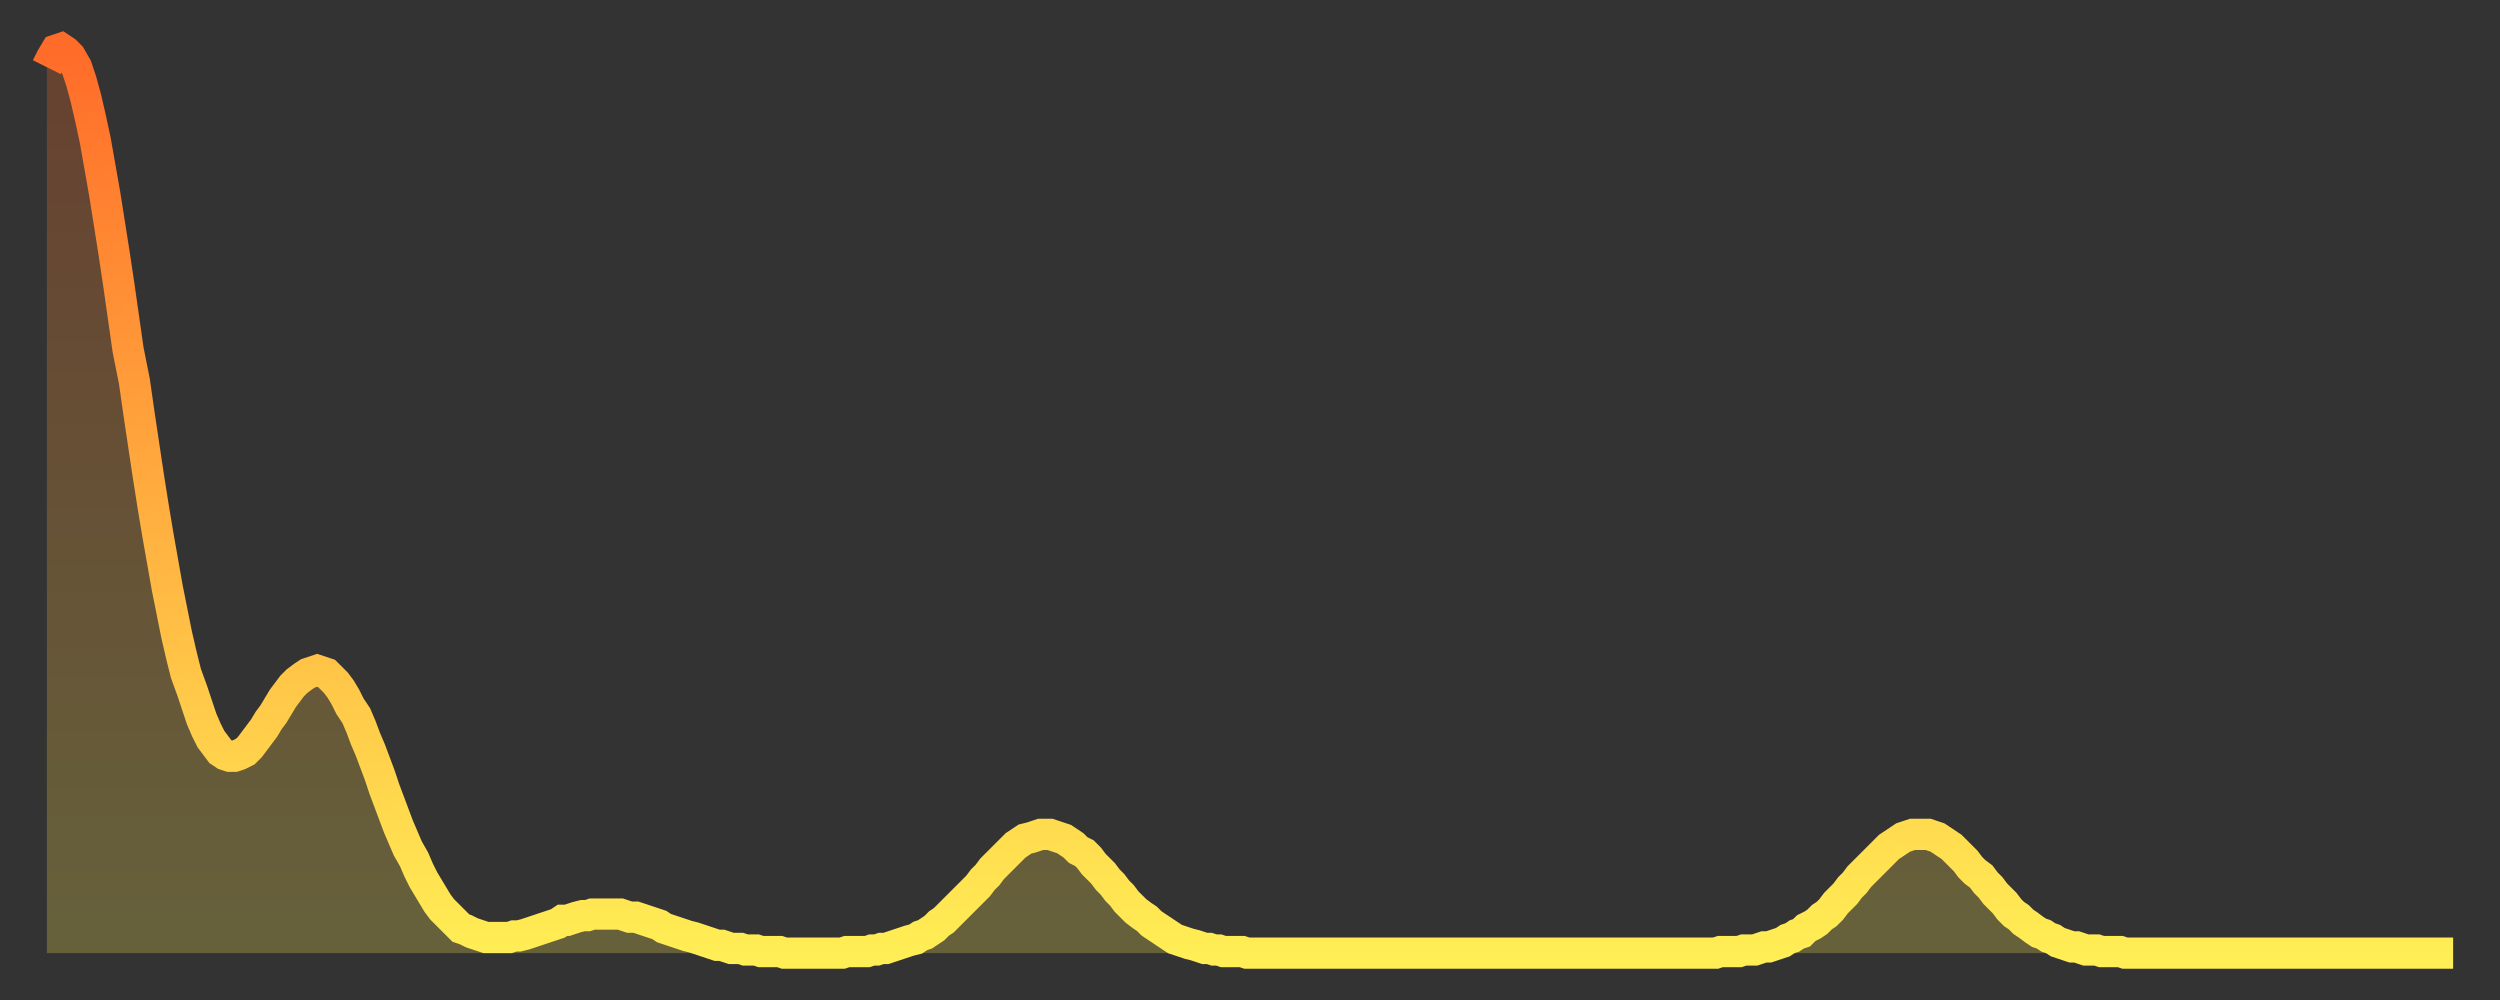 <?xml version="1.0" encoding="utf-8" ?>
<svg baseProfile="full" height="64" version="1.1" width="160" xmlns="http://www.w3.org/2000/svg" xmlns:ev="http://www.w3.org/2001/xml-events" xmlns:xlink="http://www.w3.org/1999/xlink"><rect width="100%" height="100%" fill="#333333" stroke="none"/><defs><linearGradient id="id512994" x1="0" x2="0" y1="0" y2="1"><stop offset="0%" stop-color="#ff6b29" /><stop offset="50%" stop-color="#ffad3f" /><stop offset="100%" stop-color="#ffee55" /></linearGradient></defs><g transform="translate(3,3)"><g><path d="M 0.0 1.3 0.3 0.7 0.6 0.2 0.9 0.1 1.2 0.3 1.5 0.6 1.9 1.3 2.2 2.2 2.5 3.3 2.8 4.6 3.1 6.0 3.4 7.7 3.7 9.4 4.0 11.3 4.3 13.2 4.6 15.2 4.9 17.3 5.2 19.4 5.6 21.4 5.9 23.5 6.2 25.5 6.5 27.5 6.8 29.4 7.1 31.2 7.4 32.9 7.7 34.6 8.0 36.1 8.3 37.6 8.6 38.9 8.9 40.1 9.3 41.2 9.6 42.1 9.9 43.0 10.2 43.7 10.5 44.3 10.8 44.7 11.1 45.1 11.4 45.3 11.7 45.4 12.0 45.4 12.3 45.3 12.7 45.1 13.0 44.8 13.3 44.4 13.6 44.0 13.9 43.6 14.2 43.1 14.5 42.7 14.8 42.2 15.1 41.7 15.4 41.3 15.7 40.9 16.0 40.6 16.4 40.3 16.7 40.1 17.0 40.0 17.3 39.9 17.6 40.0 17.9 40.1 18.2 40.4 18.5 40.7 18.8 41.1 19.1 41.6 19.4 42.2 19.8 42.8 20.1 43.5 20.4 44.3 20.7 45.0 21.0 45.8 21.3 46.6 21.6 47.5 21.9 48.3 22.2 49.1 22.5 49.9 22.8 50.6 23.1 51.3 23.5 52.0 23.8 52.7 24.1 53.3 24.4 53.8 24.7 54.3 25.0 54.8 25.3 55.2 25.6 55.5 25.9 55.8 26.2 56.1 26.5 56.4 26.8 56.5 27.2 56.7 27.5 56.8 27.8 56.9 28.1 57.0 28.4 57.0 28.7 57.0 29.0 57.0 29.3 57.0 29.6 57.0 29.9 56.9 30.2 56.9 30.6 56.8 30.9 56.7 31.2 56.6 31.5 56.5 31.8 56.4 32.1 56.3 32.4 56.2 32.7 56.1 33.0 55.9 33.3 55.9 33.6 55.8 33.9 55.7 34.3 55.6 34.6 55.6 34.9 55.5 35.2 55.5 35.5 55.5 35.8 55.5 36.1 55.5 36.4 55.5 36.7 55.5 37.0 55.6 37.3 55.7 37.7 55.7 38.0 55.8 38.3 55.9 38.6 56.0 38.9 56.1 39.2 56.2 39.5 56.4 39.8 56.5 40.1 56.6 40.4 56.7 40.7 56.8 41.0 56.9 41.4 57.0 41.7 57.1 42.0 57.2 42.3 57.3 42.6 57.4 42.9 57.5 43.2 57.5 43.5 57.6 43.8 57.7 44.1 57.7 44.4 57.7 44.7 57.8 45.1 57.8 45.4 57.8 45.7 57.9 46.0 57.9 46.3 57.9 46.6 57.9 46.9 57.9 47.2 58.0 47.5 58.0 47.8 58.0 48.1 58.0 48.5 58.0 48.8 58.0 49.1 58.0 49.4 58.0 49.7 58.0 50.0 58.0 50.3 58.0 50.6 58.0 50.9 58.0 51.2 57.9 51.5 57.9 51.8 57.9 52.2 57.9 52.5 57.9 52.8 57.8 53.1 57.8 53.4 57.7 53.7 57.7 54.0 57.6 54.3 57.5 54.6 57.4 54.9 57.3 55.2 57.2 55.6 57.1 55.9 56.9 56.2 56.8 56.5 56.6 56.8 56.4 57.1 56.1 57.4 55.9 57.7 55.6 58.0 55.3 58.3 55.0 58.6 54.7 58.9 54.4 59.3 54.0 59.6 53.7 59.9 53.3 60.2 53.0 60.5 52.6 60.8 52.3 61.1 52.0 61.4 51.7 61.7 51.4 62.0 51.1 62.3 50.9 62.6 50.7 63.0 50.6 63.3 50.5 63.6 50.4 63.9 50.4 64.2 50.4 64.5 50.5 64.8 50.6 65.1 50.7 65.4 50.9 65.7 51.1 66.0 51.4 66.4 51.6 66.7 51.9 67.0 52.3 67.3 52.6 67.6 52.9 67.9 53.3 68.2 53.6 68.5 54.0 68.8 54.3 69.1 54.7 69.4 55.0 69.7 55.3 70.1 55.6 70.4 55.8 70.7 56.1 71.0 56.3 71.3 56.5 71.6 56.7 71.9 56.9 72.2 57.1 72.5 57.2 72.8 57.3 73.1 57.4 73.5 57.5 73.8 57.6 74.1 57.7 74.4 57.7 74.7 57.8 75.0 57.8 75.3 57.9 75.6 57.9 75.9 57.9 76.2 57.9 76.5 57.9 76.8 58.0 77.2 58.0 77.5 58.0 77.8 58.0 78.1 58.0 78.4 58.0 78.7 58.0 79.0 58.0 79.3 58.0 79.6 58.0 79.9 58.0 80.2 58.0 80.5 58.0 80.9 58.0 81.2 58.0 81.5 58.0 81.8 58.0 82.1 58.0 82.4 58.0 82.7 58.0 83.0 58.0 83.3 58.0 83.6 58.0 83.9 58.0 84.3 58.0 84.6 58.0 84.9 58.0 85.2 58.0 85.5 58.0 85.8 58.0 86.1 58.0 86.4 58.0 86.7 58.0 87.0 58.0 87.3 58.0 87.6 58.0 88.0 58.0 88.3 58.0 88.6 58.0 88.9 58.0 89.2 58.0 89.5 58.0 89.8 58.0 90.1 58.0 90.4 58.0 90.7 58.0 91.0 58.0 91.4 58.0 91.7 58.0 92.0 58.0 92.3 58.0 92.6 58.0 92.9 58.0 93.2 58.0 93.5 58.0 93.8 58.0 94.1 58.0 94.4 58.0 94.7 58.0 95.1 58.0 95.4 58.0 95.7 58.0 96.0 58.0 96.3 58.0 96.6 58.0 96.9 58.0 97.2 58.0 97.5 58.0 97.8 58.0 98.1 58.0 98.4 58.0 98.8 58.0 99.1 58.0 99.4 58.0 99.7 58.0 100.0 58.0 100.3 58.0 100.6 58.0 100.9 58.0 101.2 58.0 101.5 58.0 101.8 58.0 102.2 58.0 102.5 58.0 102.8 58.0 103.1 58.0 103.4 58.0 103.7 58.0 104.0 58.0 104.3 58.0 104.6 58.0 104.9 58.0 105.2 58.0 105.5 58.0 105.9 58.0 106.2 58.0 106.5 58.0 106.8 58.0 107.1 57.9 107.4 57.9 107.7 57.9 108.0 57.9 108.3 57.9 108.6 57.8 108.9 57.8 109.3 57.8 109.6 57.7 109.9 57.6 110.2 57.6 110.5 57.5 110.8 57.4 111.1 57.3 111.4 57.1 111.7 57.0 112.0 56.8 112.3 56.7 112.6 56.4 113.0 56.2 113.3 56.0 113.6 55.7 113.9 55.5 114.2 55.2 114.5 54.8 114.8 54.5 115.1 54.2 115.4 53.8 115.7 53.5 116.0 53.1 116.3 52.8 116.7 52.4 117.0 52.1 117.3 51.8 117.6 51.5 117.9 51.2 118.2 51.0 118.5 50.8 118.8 50.6 119.1 50.5 119.4 50.4 119.7 50.4 120.1 50.4 120.4 50.4 120.7 50.5 121.0 50.6 121.3 50.8 121.6 51.0 121.9 51.2 122.2 51.5 122.5 51.8 122.8 52.1 123.1 52.5 123.4 52.8 123.8 53.1 124.1 53.5 124.4 53.8 124.7 54.2 125.0 54.5 125.3 54.8 125.6 55.2 125.9 55.5 126.2 55.7 126.5 56.0 126.8 56.2 127.2 56.5 127.5 56.7 127.8 56.8 128.1 57.0 128.4 57.1 128.7 57.3 129.0 57.4 129.3 57.5 129.6 57.6 129.9 57.6 130.2 57.7 130.5 57.8 130.9 57.8 131.2 57.8 131.5 57.9 131.8 57.9 132.1 57.9 132.4 57.9 132.7 57.9 133.0 58.0 133.3 58.0 133.6 58.0 133.9 58.0 134.2 58.0 134.6 58.0 134.9 58.0 135.2 58.0 135.5 58.0 135.8 58.0 136.1 58.0 136.4 58.0 136.7 58.0 137.0 58.0 137.3 58.0 137.6 58.0 138.0 58.0 138.3 58.0 138.6 58.0 138.9 58.0 139.2 58.0 139.5 58.0 139.8 58.0 140.1 58.0 140.4 58.0 140.7 58.0 141.0 58.0 141.3 58.0 141.7 58.0 142.0 58.0 142.3 58.0 142.6 58.0 142.9 58.0 143.2 58.0 143.5 58.0 143.8 58.0 144.1 58.0 144.4 58.0 144.7 58.0 145.1 58.0 145.4 58.0 145.7 58.0 146.0 58.0 146.3 58.0 146.6 58.0 146.9 58.0 147.2 58.0 147.5 58.0 147.8 58.0 148.1 58.0 148.4 58.0 148.8 58.0 149.1 58.0 149.4 58.0 149.7 58.0 150.0 58.0 150.3 58.0 150.6 58.0 150.9 58.0 151.2 58.0 151.5 58.0 151.8 58.0 152.1 58.0 152.5 58.0 152.8 58.0 153.1 58.0 153.4 58.0 153.7 58.0 154.0 58.0" fill="none" id="graph-curve" opacity="1" stroke="url(#id512994)" stroke-width="2" /><path d="M 0 58 L 0.0 1.3 0.3 0.7 0.6 0.2 0.9 0.1 1.2 0.3 1.5 0.6 1.9 1.3 2.2 2.2 2.5 3.3 2.8 4.6 3.1 6.0 3.4 7.7 3.7 9.4 4.0 11.3 4.3 13.2 4.6 15.2 4.9 17.3 5.2 19.4 5.6 21.4 5.9 23.5 6.2 25.5 6.5 27.5 6.8 29.4 7.1 31.2 7.4 32.9 7.7 34.6 8.0 36.1 8.3 37.6 8.6 38.9 8.9 40.1 9.3 41.2 9.6 42.1 9.9 43.0 10.2 43.7 10.5 44.3 10.8 44.7 11.1 45.1 11.4 45.3 11.7 45.4 12.0 45.4 12.3 45.3 12.7 45.1 13.0 44.8 13.3 44.4 13.6 44.0 13.9 43.6 14.2 43.1 14.5 42.7 14.8 42.2 15.1 41.7 15.4 41.3 15.7 40.9 16.0 40.6 16.4 40.3 16.7 40.1 17.0 40.0 17.3 39.9 17.6 40.0 17.9 40.1 18.2 40.4 18.5 40.7 18.8 41.1 19.1 41.6 19.4 42.2 19.8 42.8 20.1 43.5 20.4 44.3 20.7 45.0 21.0 45.8 21.3 46.6 21.6 47.5 21.9 48.3 22.2 49.1 22.5 49.9 22.8 50.6 23.1 51.3 23.5 52.0 23.8 52.7 24.1 53.3 24.4 53.8 24.7 54.3 25.0 54.8 25.3 55.2 25.6 55.5 25.9 55.8 26.2 56.1 26.5 56.4 26.8 56.5 27.2 56.7 27.5 56.8 27.8 56.9 28.1 57.0 28.4 57.0 28.7 57.0 29.0 57.0 29.3 57.0 29.6 57.0 29.9 56.9 30.2 56.9 30.6 56.8 30.9 56.7 31.2 56.6 31.5 56.5 31.8 56.4 32.1 56.3 32.4 56.2 32.7 56.1 33.0 55.9 33.3 55.9 33.6 55.8 33.9 55.7 34.3 55.6 34.6 55.6 34.9 55.5 35.2 55.5 35.5 55.5 35.8 55.5 36.1 55.5 36.4 55.5 36.7 55.5 37.0 55.6 37.3 55.7 37.7 55.7 38.0 55.8 38.3 55.9 38.6 56.0 38.9 56.1 39.2 56.2 39.5 56.4 39.8 56.5 40.1 56.6 40.4 56.7 40.7 56.8 41.0 56.9 41.4 57.0 41.7 57.1 42.0 57.2 42.3 57.3 42.6 57.4 42.9 57.5 43.2 57.5 43.5 57.6 43.8 57.7 44.1 57.7 44.4 57.7 44.7 57.8 45.1 57.8 45.4 57.8 45.7 57.9 46.0 57.9 46.3 57.9 46.6 57.9 46.9 57.9 47.2 58.0 47.5 58.0 47.8 58.0 48.1 58.0 48.5 58.0 48.8 58.0 49.1 58.0 49.4 58.0 49.7 58.0 50.0 58.0 50.3 58.0 50.6 58.0 50.9 58.0 51.2 57.9 51.5 57.9 51.8 57.9 52.2 57.9 52.5 57.9 52.8 57.8 53.1 57.8 53.4 57.7 53.7 57.7 54.0 57.6 54.3 57.5 54.6 57.4 54.9 57.3 55.2 57.2 55.6 57.1 55.9 56.9 56.2 56.8 56.5 56.6 56.8 56.4 57.1 56.1 57.4 55.9 57.7 55.6 58.0 55.3 58.3 55.0 58.6 54.7 58.9 54.4 59.3 54.0 59.6 53.7 59.9 53.3 60.2 53.0 60.5 52.6 60.8 52.3 61.1 52.0 61.4 51.7 61.7 51.4 62.0 51.1 62.3 50.9 62.6 50.7 63.0 50.6 63.3 50.5 63.6 50.4 63.9 50.4 64.2 50.4 64.5 50.5 64.8 50.6 65.1 50.7 65.4 50.9 65.7 51.1 66.0 51.4 66.4 51.6 66.7 51.9 67.0 52.3 67.3 52.6 67.6 52.9 67.9 53.3 68.2 53.6 68.5 54.0 68.8 54.3 69.1 54.7 69.4 55.0 69.7 55.3 70.1 55.6 70.4 55.8 70.7 56.1 71.0 56.3 71.3 56.5 71.6 56.7 71.9 56.9 72.2 57.1 72.5 57.2 72.8 57.3 73.1 57.4 73.5 57.5 73.8 57.6 74.1 57.7 74.4 57.7 74.7 57.8 75.0 57.8 75.3 57.9 75.6 57.9 75.9 57.9 76.2 57.9 76.5 57.9 76.8 58.0 77.2 58.0 77.5 58.0 77.8 58.0 78.1 58.0 78.4 58.0 78.7 58.0 79.0 58.0 79.3 58.0 79.6 58.0 79.9 58.0 80.2 58.0 80.5 58.0 80.9 58.0 81.2 58.0 81.5 58.0 81.8 58.0 82.1 58.0 82.4 58.0 82.7 58.0 83.0 58.0 83.3 58.0 83.6 58.0 83.9 58.0 84.3 58.0 84.6 58.0 84.9 58.0 85.2 58.0 85.5 58.0 85.8 58.0 86.1 58.0 86.4 58.0 86.7 58.0 87.0 58.0 87.3 58.0 87.6 58.0 88.0 58.0 88.3 58.0 88.6 58.0 88.9 58.0 89.2 58.0 89.5 58.0 89.8 58.0 90.1 58.0 90.4 58.0 90.7 58.0 91.0 58.0 91.4 58.0 91.7 58.0 92.0 58.0 92.3 58.0 92.6 58.0 92.9 58.0 93.2 58.0 93.5 58.0 93.8 58.0 94.1 58.0 94.4 58.0 94.7 58.0 95.1 58.0 95.4 58.0 95.7 58.0 96.0 58.0 96.3 58.0 96.6 58.0 96.9 58.0 97.2 58.0 97.5 58.0 97.8 58.0 98.1 58.0 98.4 58.0 98.8 58.0 99.1 58.0 99.4 58.0 99.7 58.0 100.0 58.0 100.3 58.0 100.6 58.0 100.9 58.0 101.2 58.0 101.5 58.0 101.8 58.0 102.2 58.0 102.5 58.0 102.8 58.0 103.1 58.0 103.4 58.0 103.7 58.0 104.0 58.0 104.3 58.0 104.6 58.0 104.9 58.0 105.2 58.0 105.5 58.0 105.9 58.0 106.2 58.0 106.5 58.0 106.8 58.0 107.1 57.9 107.4 57.9 107.7 57.9 108.0 57.9 108.3 57.9 108.6 57.8 108.9 57.8 109.3 57.8 109.6 57.7 109.9 57.6 110.2 57.6 110.5 57.5 110.8 57.4 111.1 57.3 111.4 57.1 111.7 57.0 112.0 56.8 112.3 56.7 112.6 56.4 113.0 56.2 113.3 56.0 113.6 55.7 113.9 55.5 114.2 55.2 114.5 54.8 114.8 54.5 115.1 54.2 115.4 53.8 115.7 53.5 116.0 53.1 116.3 52.8 116.7 52.4 117.0 52.1 117.3 51.8 117.6 51.5 117.9 51.2 118.2 51.0 118.5 50.8 118.8 50.6 119.1 50.5 119.4 50.4 119.7 50.4 120.1 50.4 120.4 50.4 120.7 50.5 121.0 50.6 121.3 50.8 121.6 51.0 121.9 51.2 122.2 51.5 122.5 51.8 122.8 52.1 123.1 52.5 123.4 52.8 123.8 53.1 124.1 53.5 124.4 53.8 124.7 54.2 125.0 54.5 125.3 54.8 125.6 55.2 125.9 55.5 126.2 55.7 126.5 56.0 126.8 56.2 127.2 56.5 127.5 56.7 127.8 56.8 128.1 57.0 128.4 57.1 128.7 57.3 129.0 57.4 129.3 57.5 129.6 57.6 129.9 57.6 130.2 57.7 130.5 57.8 130.9 57.8 131.2 57.8 131.5 57.9 131.8 57.9 132.1 57.9 132.4 57.9 132.7 57.9 133.0 58.0 133.3 58.0 133.6 58.0 133.9 58.0 134.2 58.0 134.6 58.0 134.9 58.0 135.2 58.0 135.5 58.0 135.8 58.0 136.1 58.0 136.4 58.0 136.7 58.0 137.0 58.0 137.3 58.0 137.6 58.0 138.0 58.0 138.3 58.0 138.6 58.0 138.9 58.0 139.2 58.0 139.5 58.0 139.8 58.0 140.1 58.0 140.4 58.0 140.7 58.0 141.0 58.0 141.3 58.0 141.7 58.0 142.0 58.0 142.3 58.0 142.6 58.0 142.9 58.0 143.2 58.0 143.5 58.0 143.8 58.0 144.1 58.0 144.4 58.0 144.7 58.0 145.1 58.0 145.4 58.0 145.7 58.0 146.0 58.0 146.3 58.0 146.6 58.0 146.9 58.0 147.2 58.0 147.5 58.0 147.8 58.0 148.1 58.0 148.4 58.0 148.8 58.0 149.1 58.0 149.4 58.0 149.7 58.0 150.0 58.0 150.3 58.0 150.6 58.0 150.9 58.0 151.2 58.0 151.5 58.0 151.8 58.0 152.1 58.0 152.5 58.0 152.8 58.0 153.1 58.0 153.4 58.0 153.7 58.0 154.0 58.0 154 58" fill="url(#id512994)" fill-opacity=".25" id="graph-shadow" /></g></g></svg>